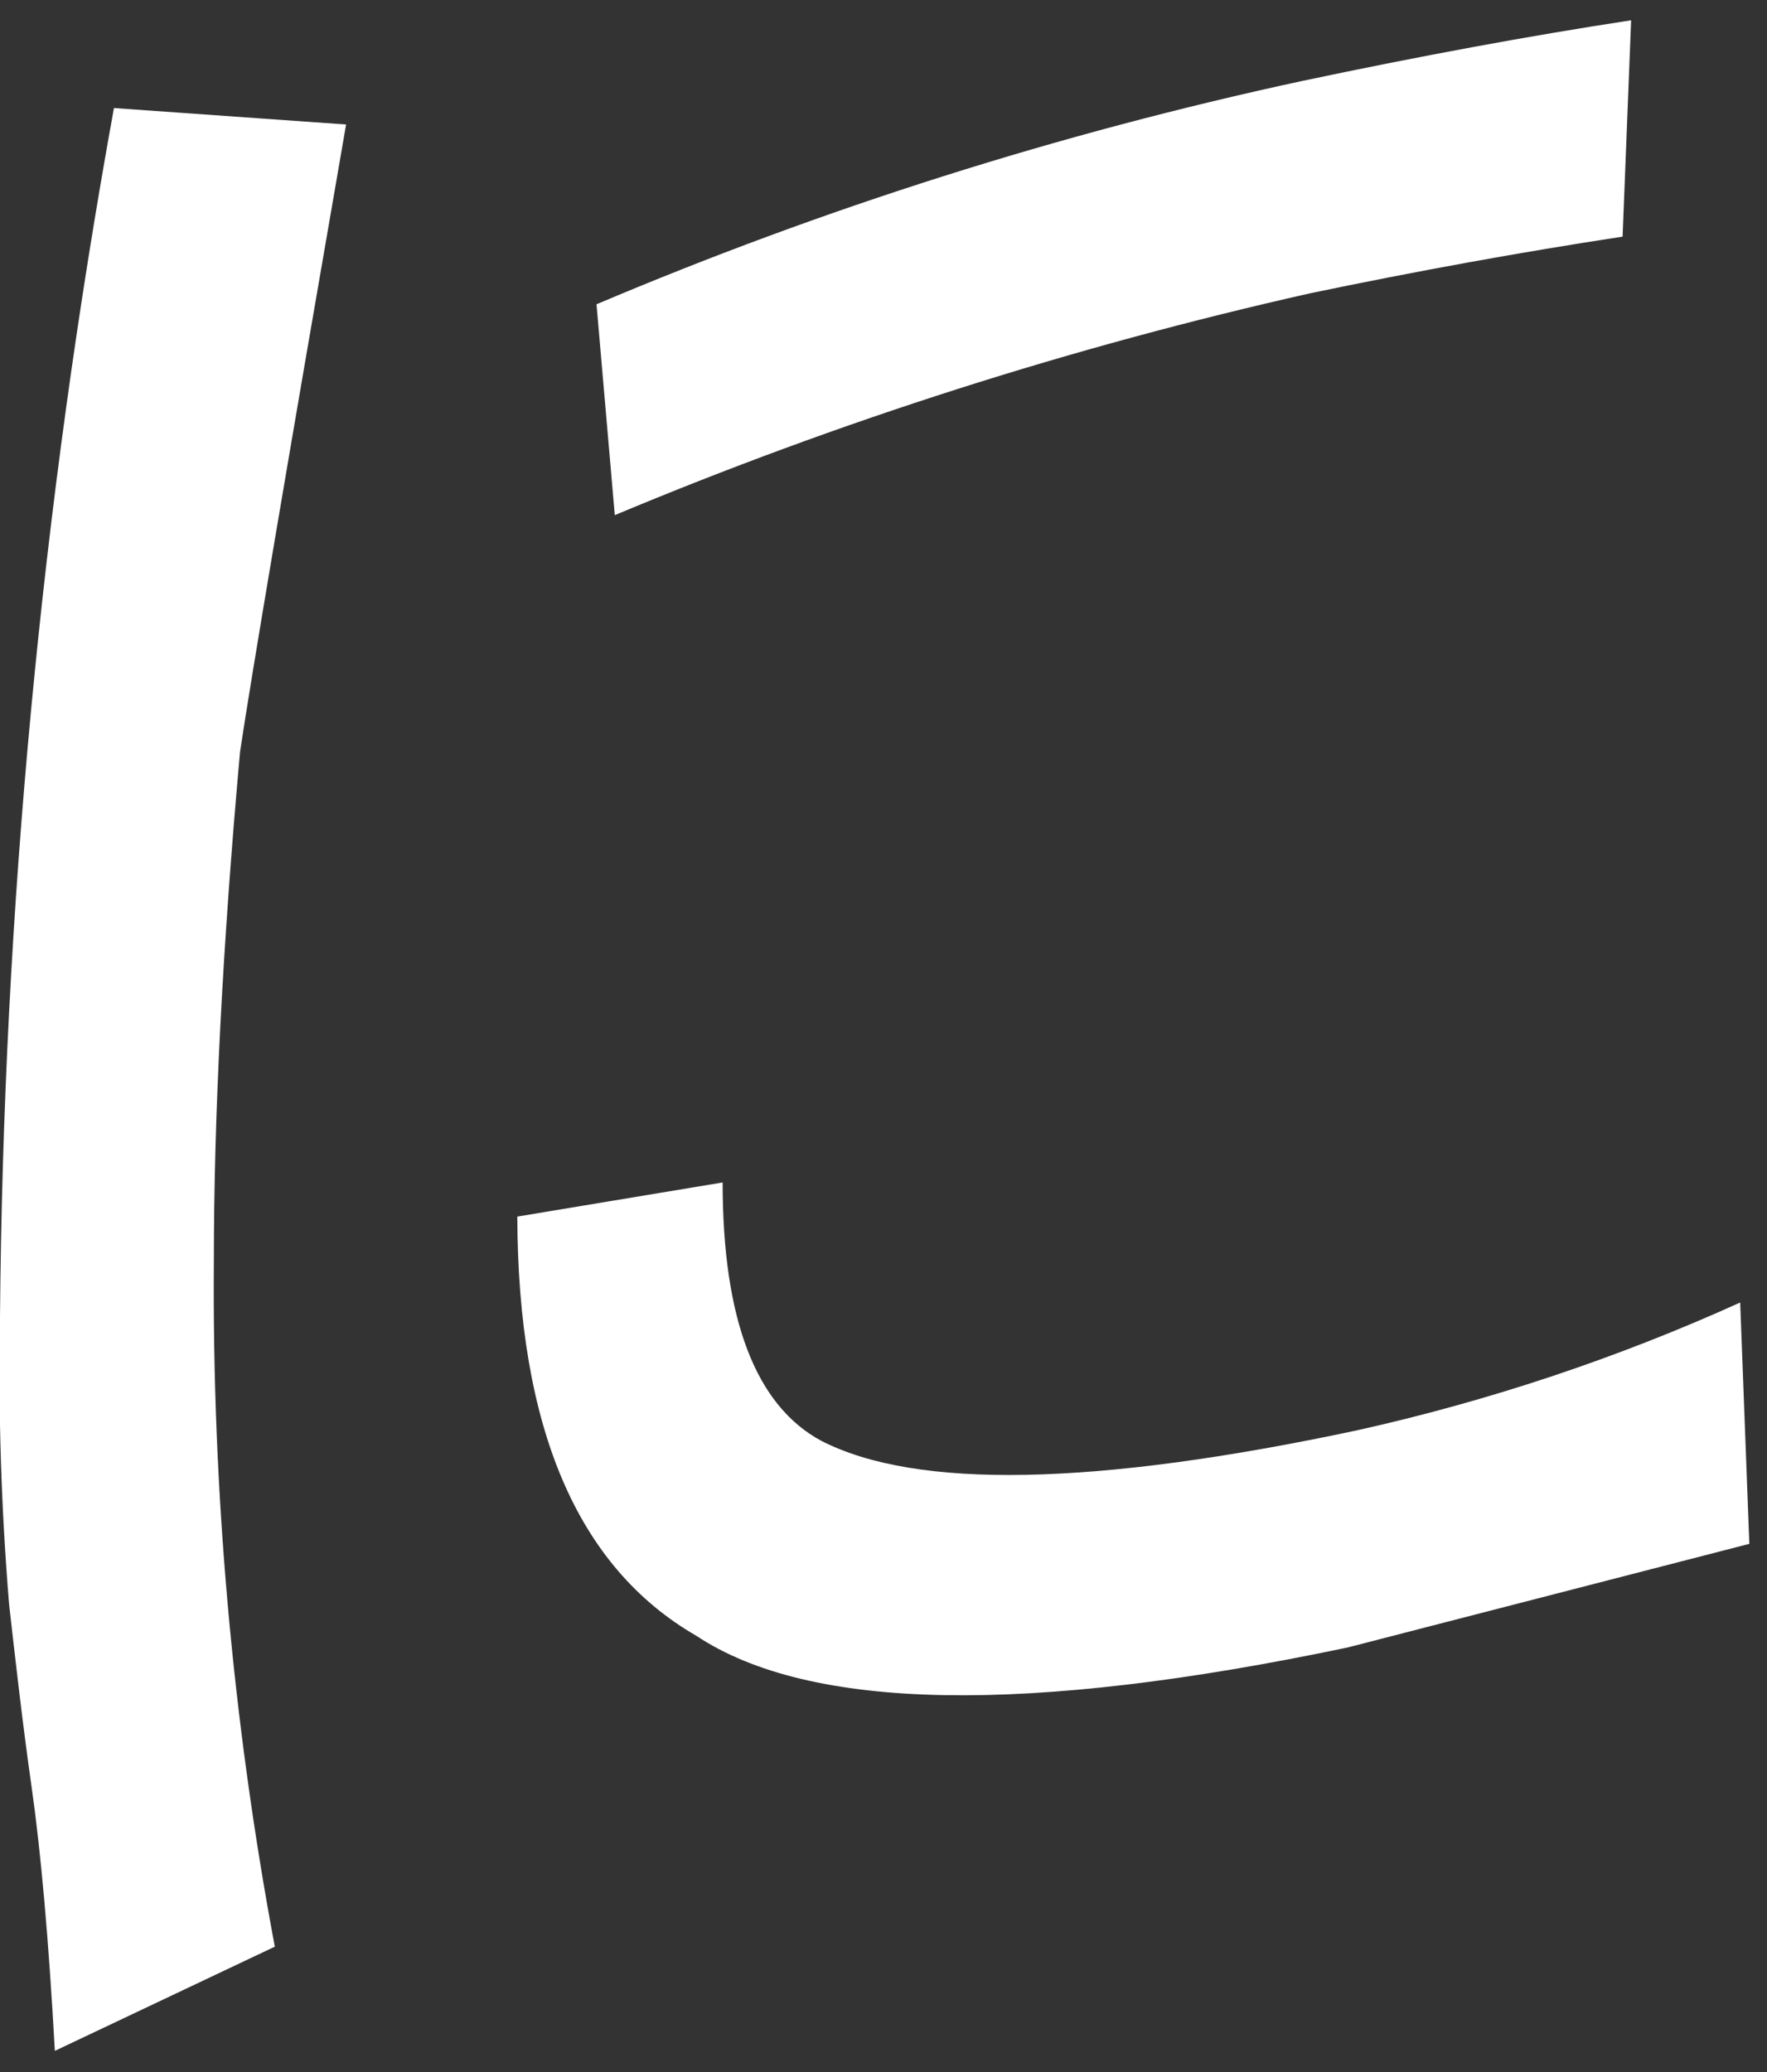 <?xml version="1.0" encoding="UTF-8"?>
<svg width="29px" height="34px" viewBox="0 0 29 34" version="1.1" xmlns="http://www.w3.org/2000/svg" xmlns:xlink="http://www.w3.org/1999/xlink">
    <rect x="0" y="0" width="29" height="34" fill="#333333" stroke="none"/>
    <!-- Generator: Sketch 49.3 (51167) - http://www.bohemiancoding.com/sketch -->
    <title>mv-sub-5</title>
    <desc>Created with Sketch.</desc>
    <defs></defs>
    <g id="Page-1" stroke="none" stroke-width="1" fill="none" fill-rule="evenodd">
        <g id="mv-sub-5" transform="translate(-1, 0.333)" fill="#FFFFFF" fill-rule="nonzero">
            <path d="M2.87,1.44 L6.68,1.71 C5.707,7.323 5.127,10.753 4.94,12 C4.65,15.22 4.51,18 4.51,20.35 C4.48,24.127 4.815,27.898 5.51,31.61 L1.9,33.32 C1.8,31.5 1.67,30.05 1.52,29 C1.37,27.95 1.25,26.88 1.15,26 C1.02,24.427 0.97,22.848 1,21.27 C1.056,14.619 1.682,7.985 2.87,1.44 Z M9.49,19.63 L12.86,19.07 C12.86,21.31 13.4,22.73 14.48,23.31 C16.04,24.11 18.967,24.053 23.26,23.14 C25.427,22.658 27.538,21.955 29.56,21.04 L29.71,25 L23.12,26.7 C17.853,27.807 14.29,27.743 12.43,26.51 C10.47,25.38 9.5,23.09 9.49,19.63 Z M27.77,0 L27.63,3.55 C25.97,3.803 24.26,4.113 22.5,4.48 C18.598,5.358 14.78,6.576 11.09,8.12 L10.79,4.66 C14.52,3.08 18.39,1.855 22.35,1 C24.303,0.587 26.11,0.253 27.77,0 Z" id="Shape"></path>
        </g>
    </g>
</svg>